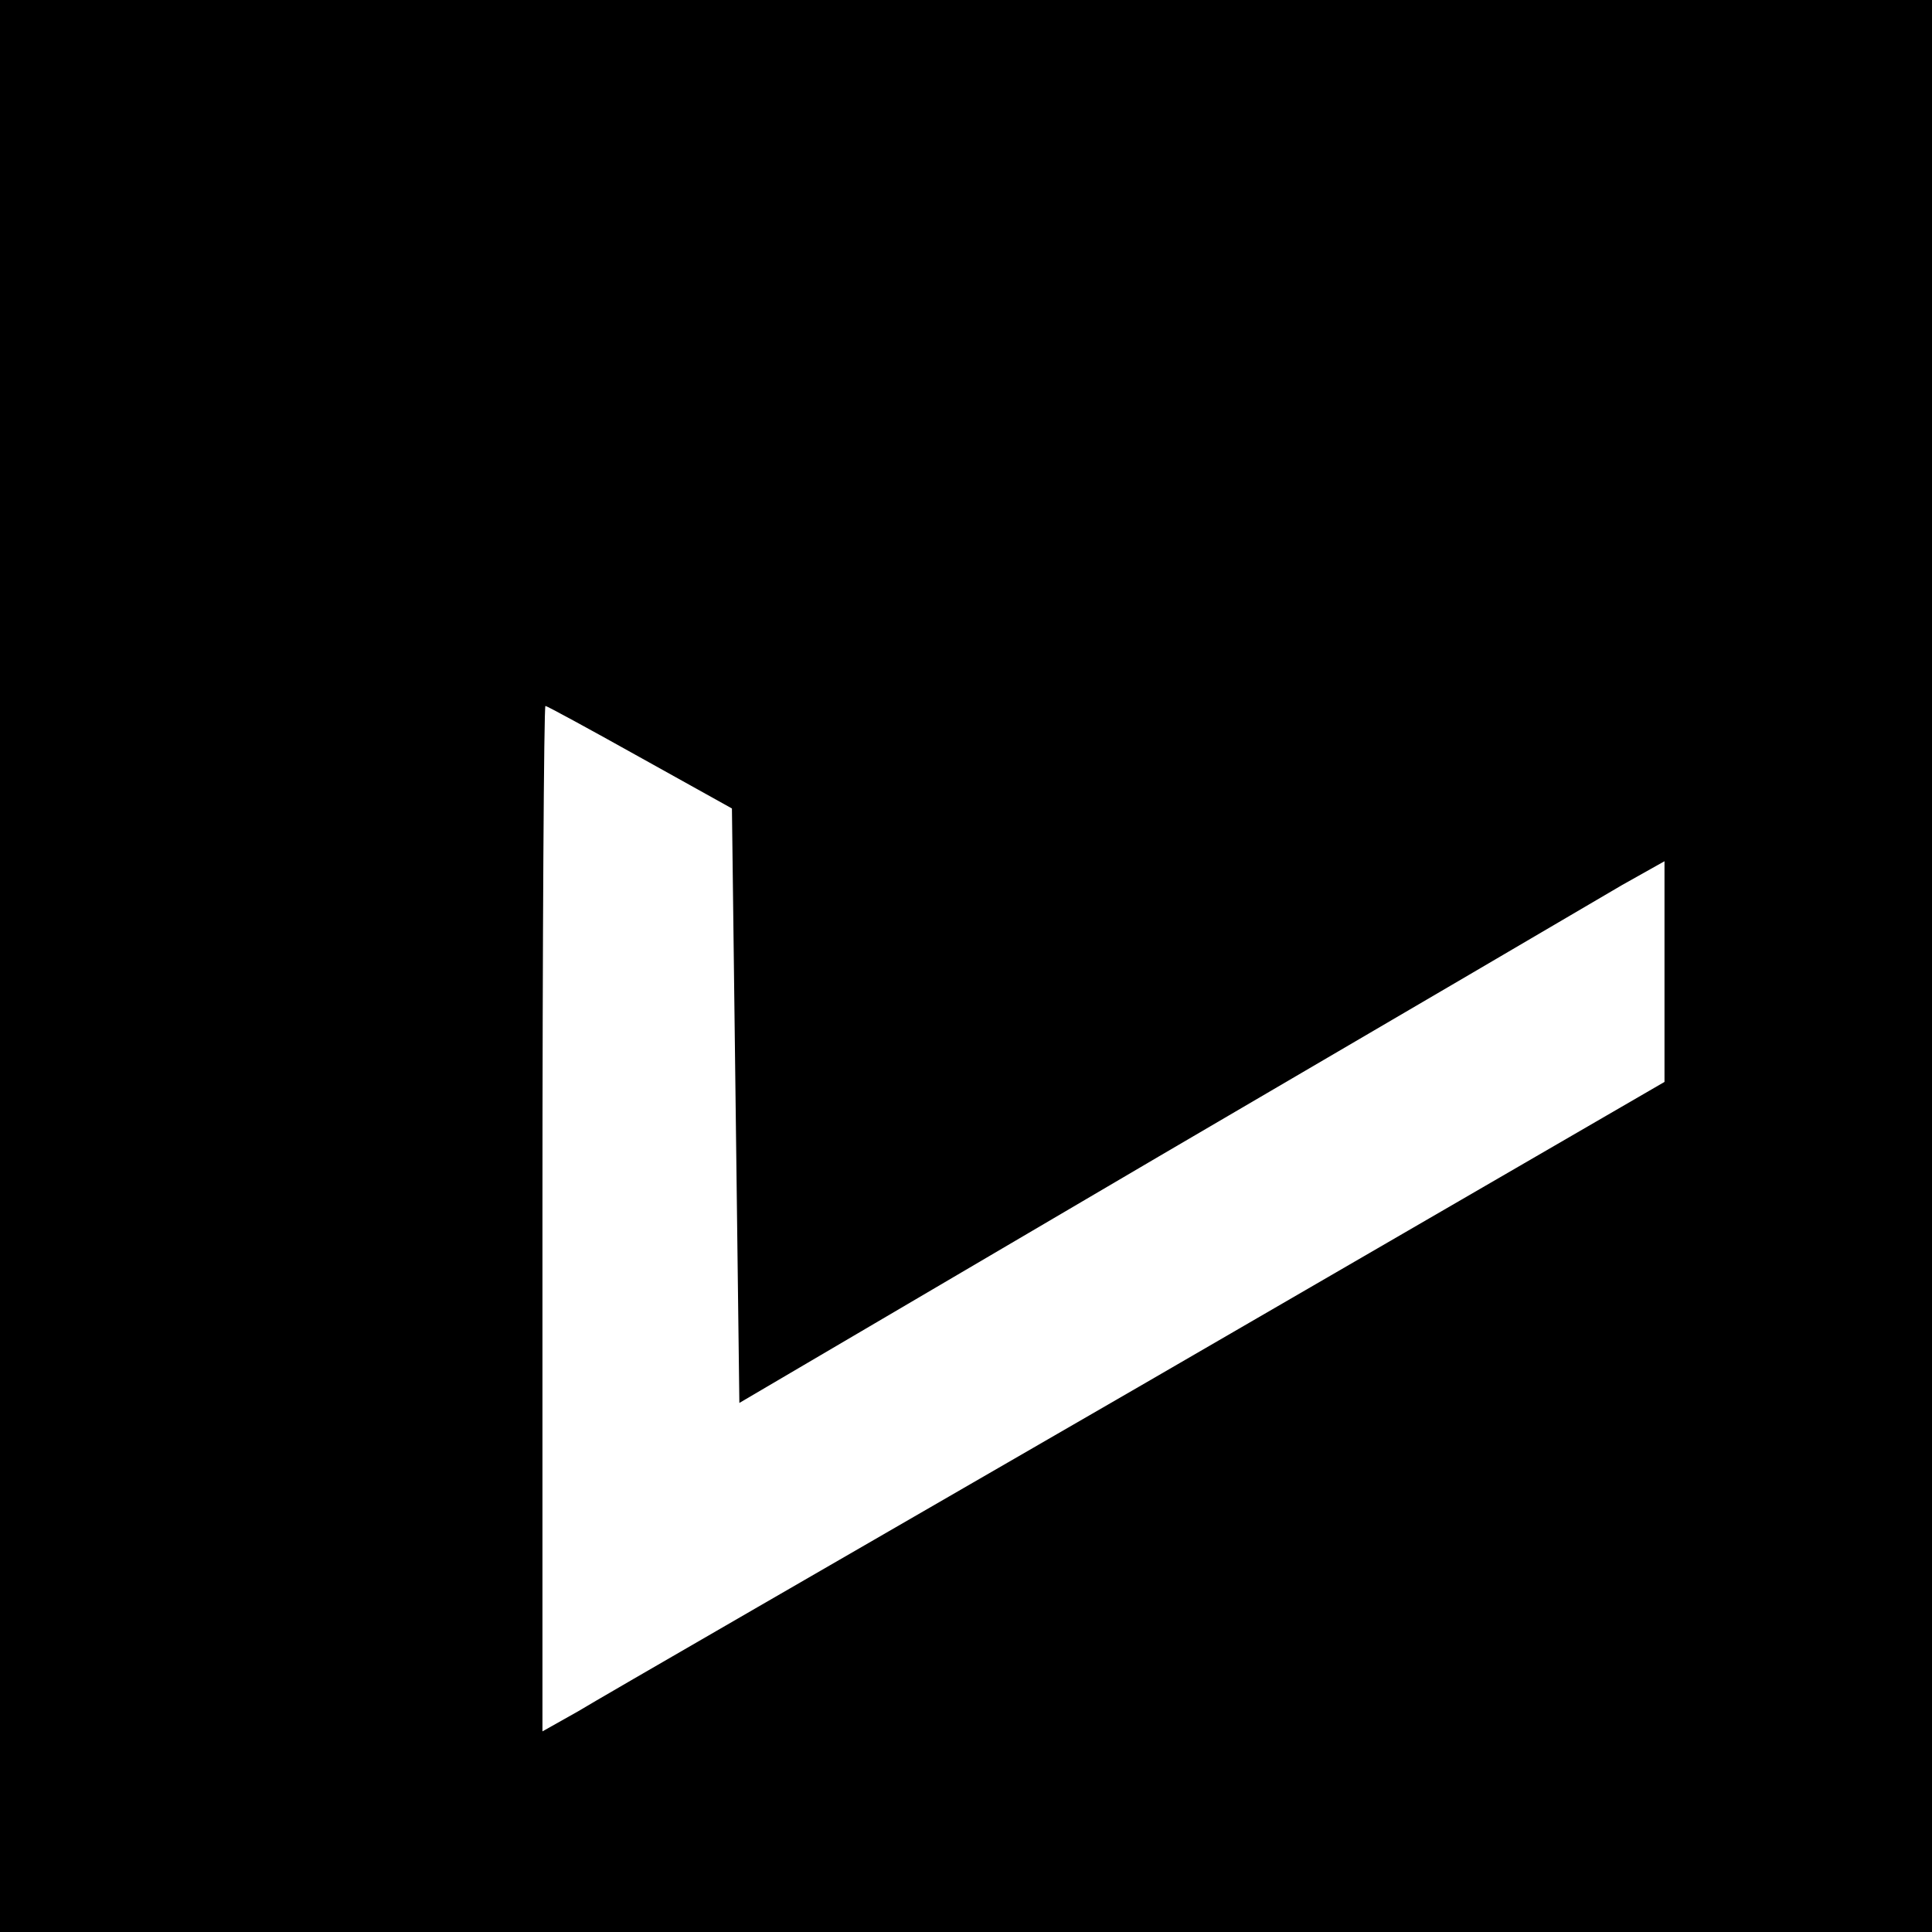 <?xml version="1.0" standalone="no"?>
<!DOCTYPE svg PUBLIC "-//W3C//DTD SVG 20010904//EN"
 "http://www.w3.org/TR/2001/REC-SVG-20010904/DTD/svg10.dtd">
<svg version="1.0" xmlns="http://www.w3.org/2000/svg"
 width="260pt" height="260pt" viewBox="0 0 260 260"
 preserveAspectRatio="xMidYMid meet">
<g transform="translate(0,260) scale(0.1,-0.1)"
fill="#000000" stroke="none">
<path d="M0 1300 l0 -1300 1300 0 1300 0 0 1300 0 1300 -1300 0 -1300 0 0
-1300z m861 281 l124 -69 5 -400 5 -400 565 332 c311 182 591 346 623 365 l57
32 0 -148 0 -149 -707 -410 c-389 -225 -729 -421 -755 -437 l-48 -27 0 690 c0
379 2 690 4 690 2 0 59 -31 127 -69z"/>
</g>
</svg>
